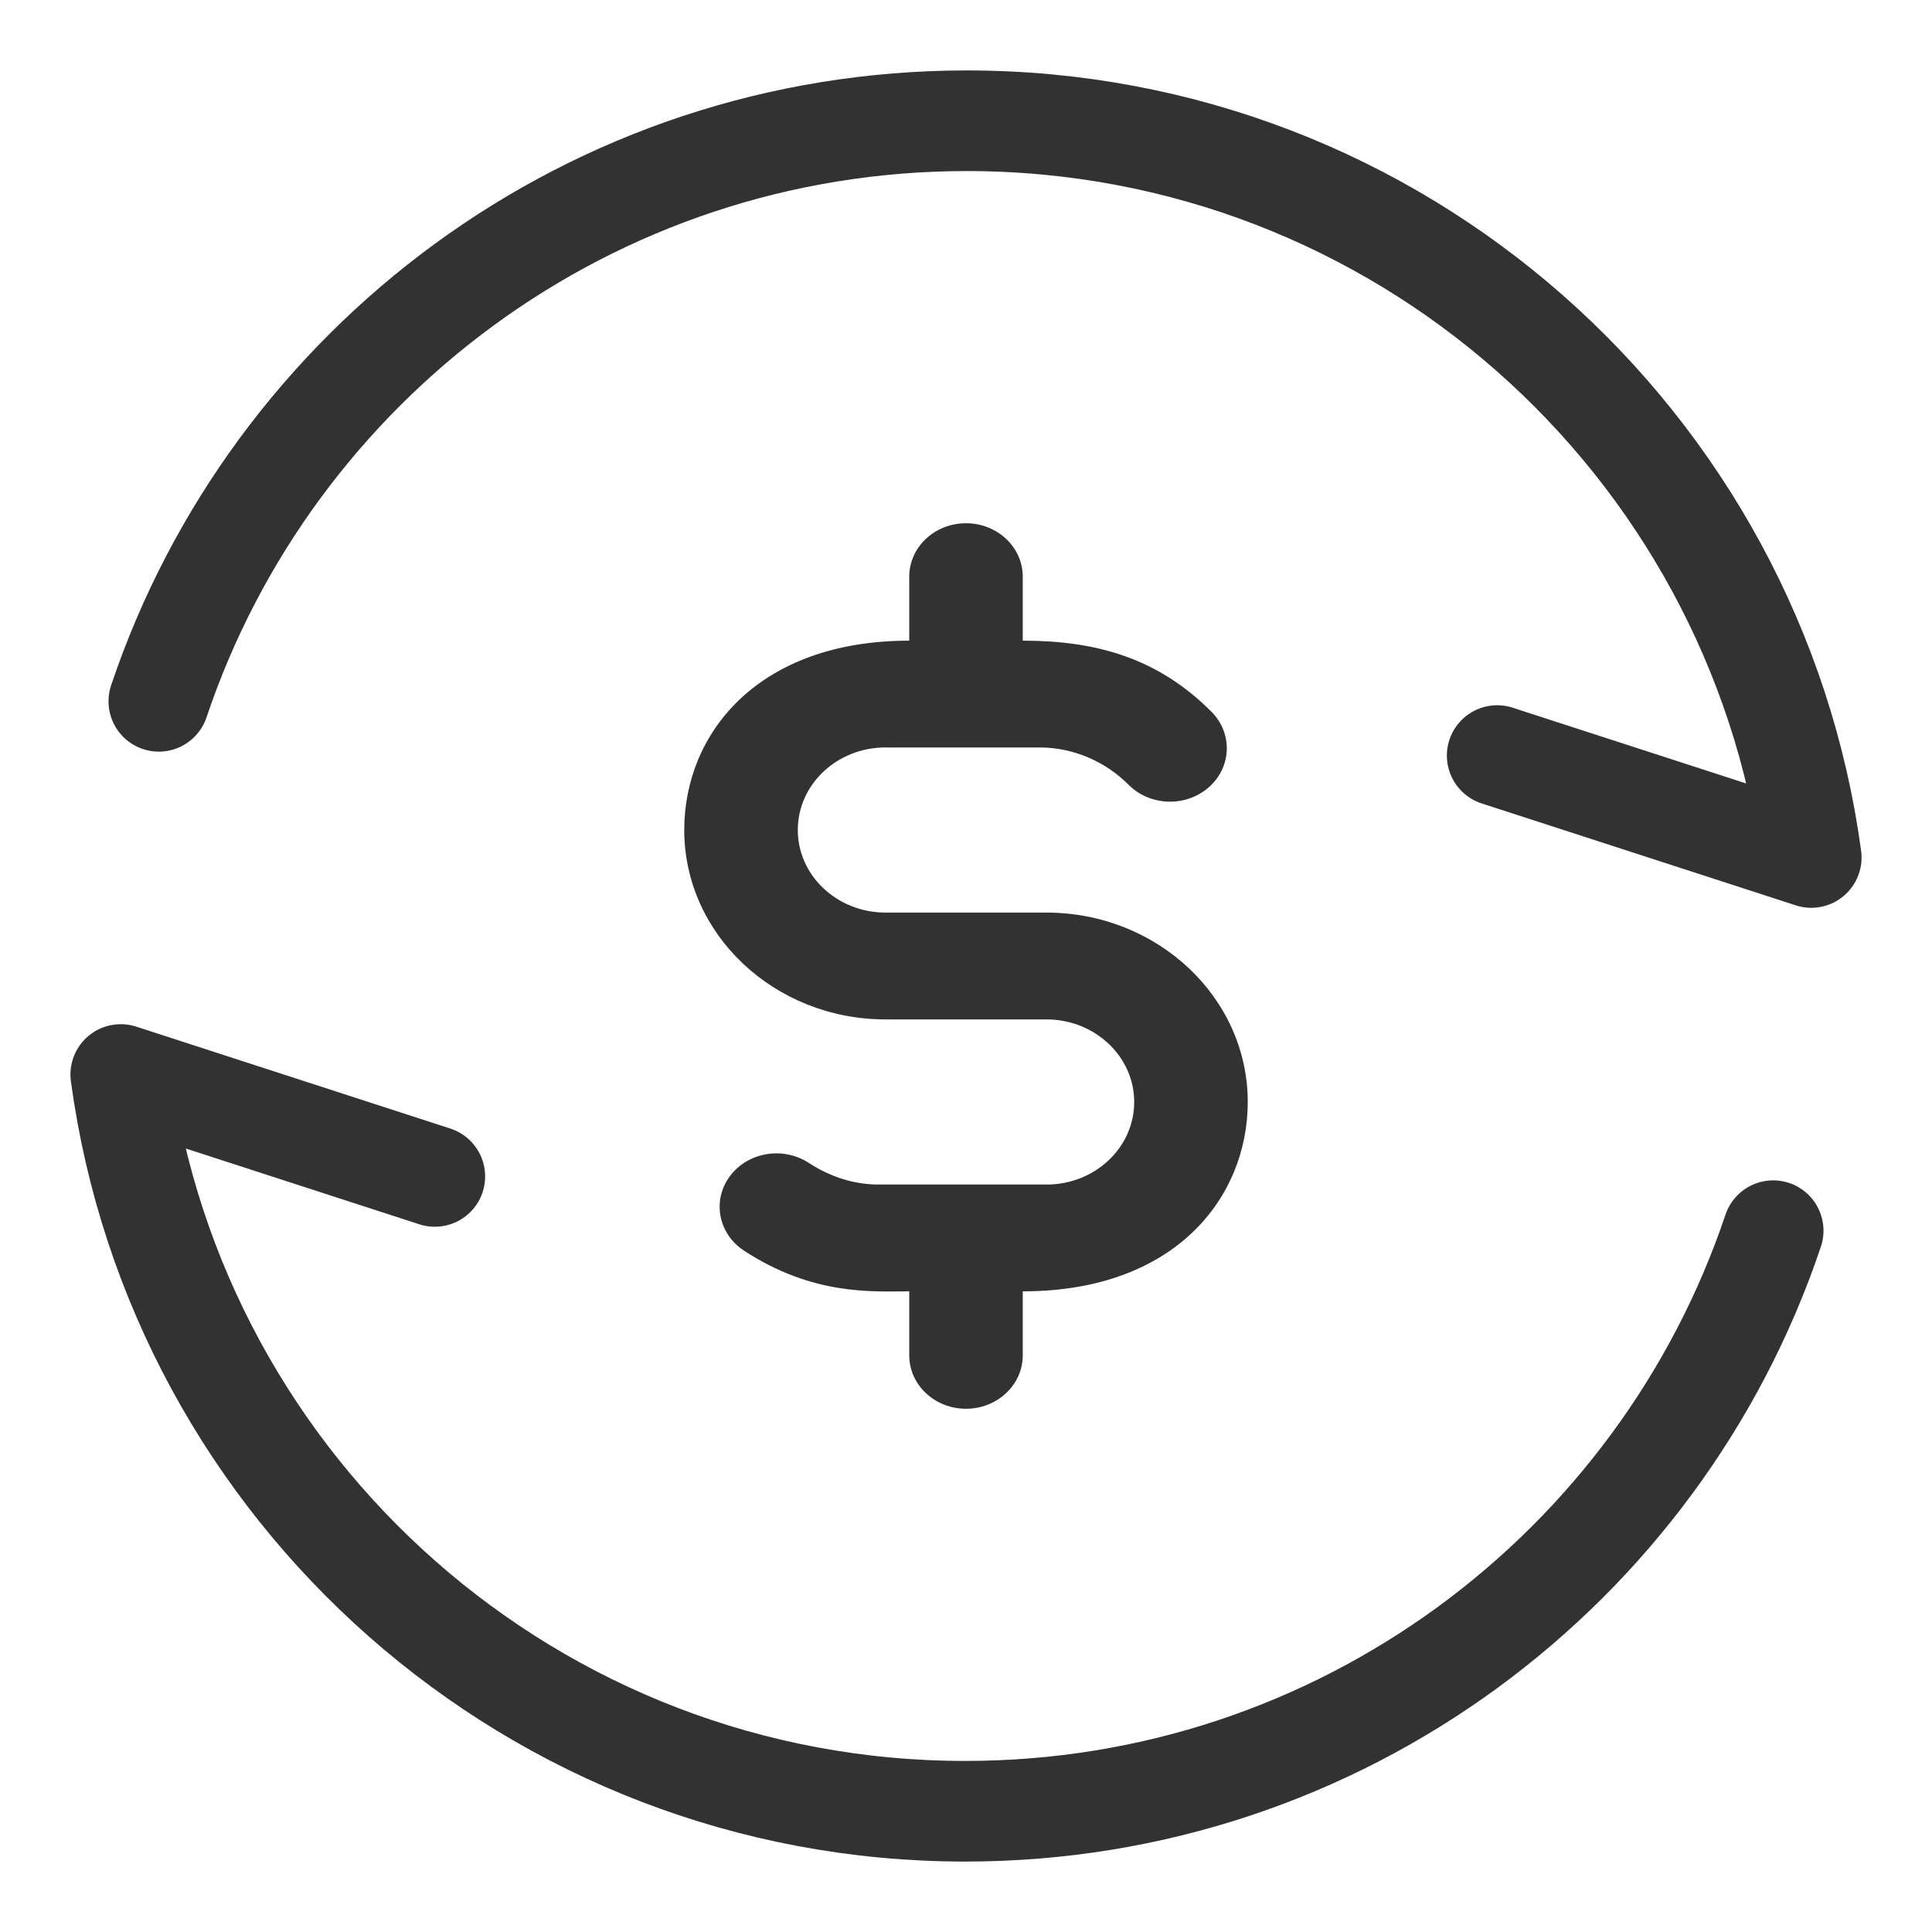<?xml version="1.0" encoding="UTF-8"?>
<svg width="48px" height="48px" viewBox="0 0 48 48" version="1.1" xmlns="http://www.w3.org/2000/svg" xmlns:xlink="http://www.w3.org/1999/xlink">
    <title>Group 19</title>
    <g id="Desktop-Final" stroke="none" stroke-width="1" fill="none" fill-rule="evenodd">
        <g id="BOC-BBA-Landing-EN" transform="translate(-740, -8532)">
            <g id="Group-19" transform="translate(740, 8532)">
                <rect id="Rectangle" x="0" y="0" width="48" height="48"></rect>
                <g id="Group-7" transform="translate(3, 3)">
                    <g id="Group-11" stroke="#323232" stroke-linecap="round" stroke-linejoin="round" stroke-width="2.5">
                        <path d="M34.197,15.772 C34.197,15.772 42,18.304 42,18.304 C40.6,7.968 31.74,0 21.02,0 C11.686,0 3.763,6.04 0.946,14.424" id="Path"></path>
                        <path d="M33.251,39.468 C33.251,39.468 41.054,42 41.054,42 C39.654,31.663 30.795,23.696 20.074,23.696 C10.741,23.696 2.818,29.736 0,38.12" id="Path" transform="translate(20.527, 32.848) scale(-1, -1) translate(-20.527, -32.848) "></path>
                    </g>
                    <path d="M22.999,19.673 L19.001,19.673 C17.799,19.673 16.821,18.753 16.821,17.622 C16.821,16.487 17.797,15.57 19,15.57 C19.009,15.571 19.018,15.57 19.027,15.571 L22.859,15.571 C23.665,15.577 24.46,15.915 25.04,16.498 C25.573,17.032 26.465,17.06 27.034,16.558 C27.602,16.057 27.631,15.218 27.098,14.683 C25.764,13.344 24.23,12.917 22.41,12.917 L22.41,11.327 C22.41,10.594 21.779,10 21,10 C20.221,10 19.59,10.594 19.59,11.327 L19.59,12.917 C15.845,12.917 14,15.209 14,17.622 C14,20.216 16.243,22.327 19.001,22.327 L22.999,22.327 C24.201,22.327 25.179,23.247 25.179,24.378 C25.179,25.513 24.203,26.43 23,26.43 C22.991,26.43 22.982,26.429 22.973,26.429 L18.793,26.429 C18.212,26.424 17.625,26.239 17.094,25.892 C16.454,25.474 15.575,25.624 15.131,26.226 C14.687,26.828 14.846,27.655 15.486,28.073 C17.21,29.198 18.683,29.083 19.59,29.083 L19.59,30.673 C19.59,31.406 20.221,32 21,32 C21.779,32 22.41,31.406 22.41,30.673 L22.41,29.083 C26.199,29.083 28,26.748 28,24.378 C28,21.784 25.757,19.673 22.999,19.673 L22.999,19.673 Z" id="Path" fill="#323232" fill-rule="nonzero"></path>
                </g>
            </g>
        </g>
    </g>
</svg>